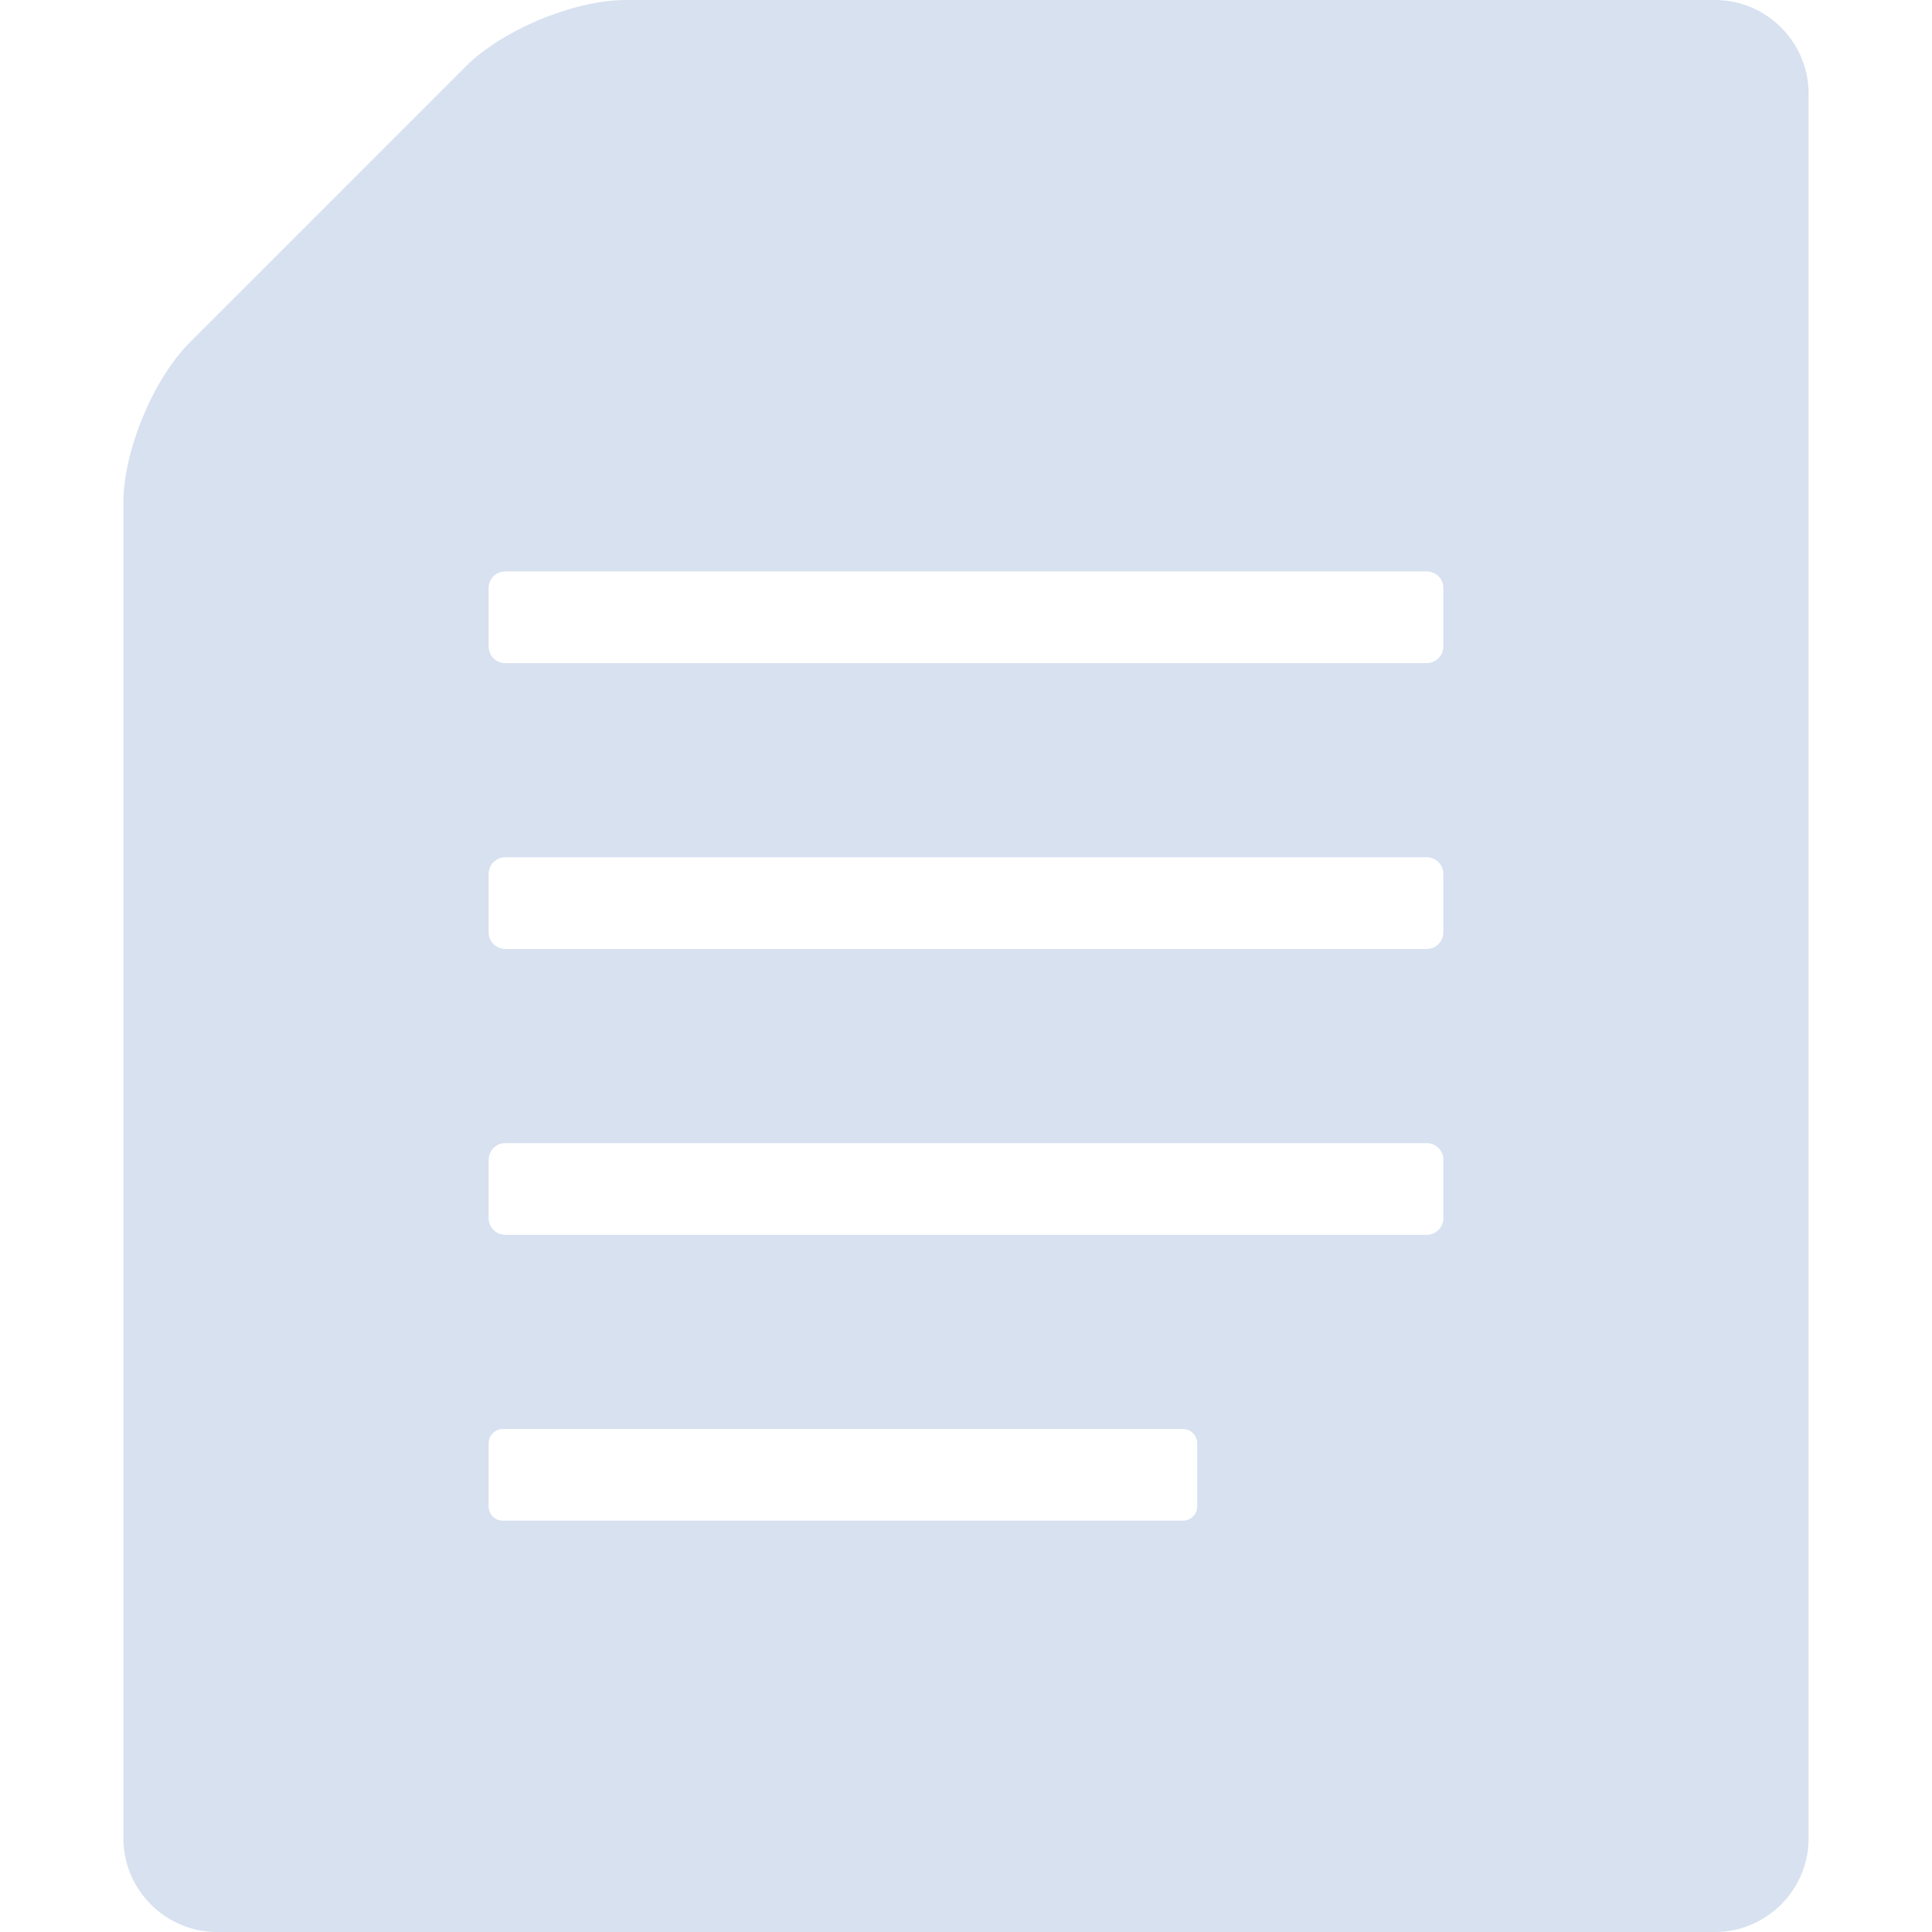 <svg width="69" height="69" viewBox="0 0 69 69" fill="none" xmlns="http://www.w3.org/2000/svg">
<path d="M61.249 0H22.354C20.514 0 17.946 1.064 16.645 2.364L6.772 12.238C5.471 13.539 4.407 16.107 4.407 17.946V65.656C4.407 67.495 5.912 69 7.751 69H46.647C48.486 69 51.495 69 53.334 69H61.249C63.088 69 64.593 67.495 64.593 65.656V57.741C64.593 55.902 64.593 52.893 64.593 51.054V3.344C64.593 1.505 63.088 0 61.249 0ZM42.758 53.799C42.758 54.081 42.529 54.31 42.246 54.31H17.963C17.68 54.31 17.451 54.081 17.451 53.799V51.547C17.451 51.264 17.68 51.035 17.963 51.035H42.246C42.529 51.035 42.758 51.264 42.758 51.547V53.799ZM51.549 43.507C51.549 43.835 51.283 44.101 50.955 44.101H18.045C17.717 44.101 17.451 43.835 17.451 43.507V41.42C17.451 41.092 17.717 40.826 18.045 40.826H50.955C51.283 40.826 51.549 41.092 51.549 41.42V43.507H51.549ZM51.549 33.298C51.549 33.626 51.283 33.892 50.955 33.892H18.045C17.717 33.892 17.451 33.626 17.451 33.298V31.211C17.451 30.883 17.717 30.617 18.045 30.617H50.955C51.283 30.617 51.549 30.883 51.549 31.211V33.298H51.549ZM51.549 23.089C51.549 23.417 51.283 23.683 50.955 23.683H18.045C17.717 23.683 17.451 23.417 17.451 23.089V21.002C17.451 20.674 17.717 20.408 18.045 20.408H50.955C51.283 20.408 51.549 20.674 51.549 21.002V23.089H51.549Z" fill="#D7E1F0"/>
</svg>
